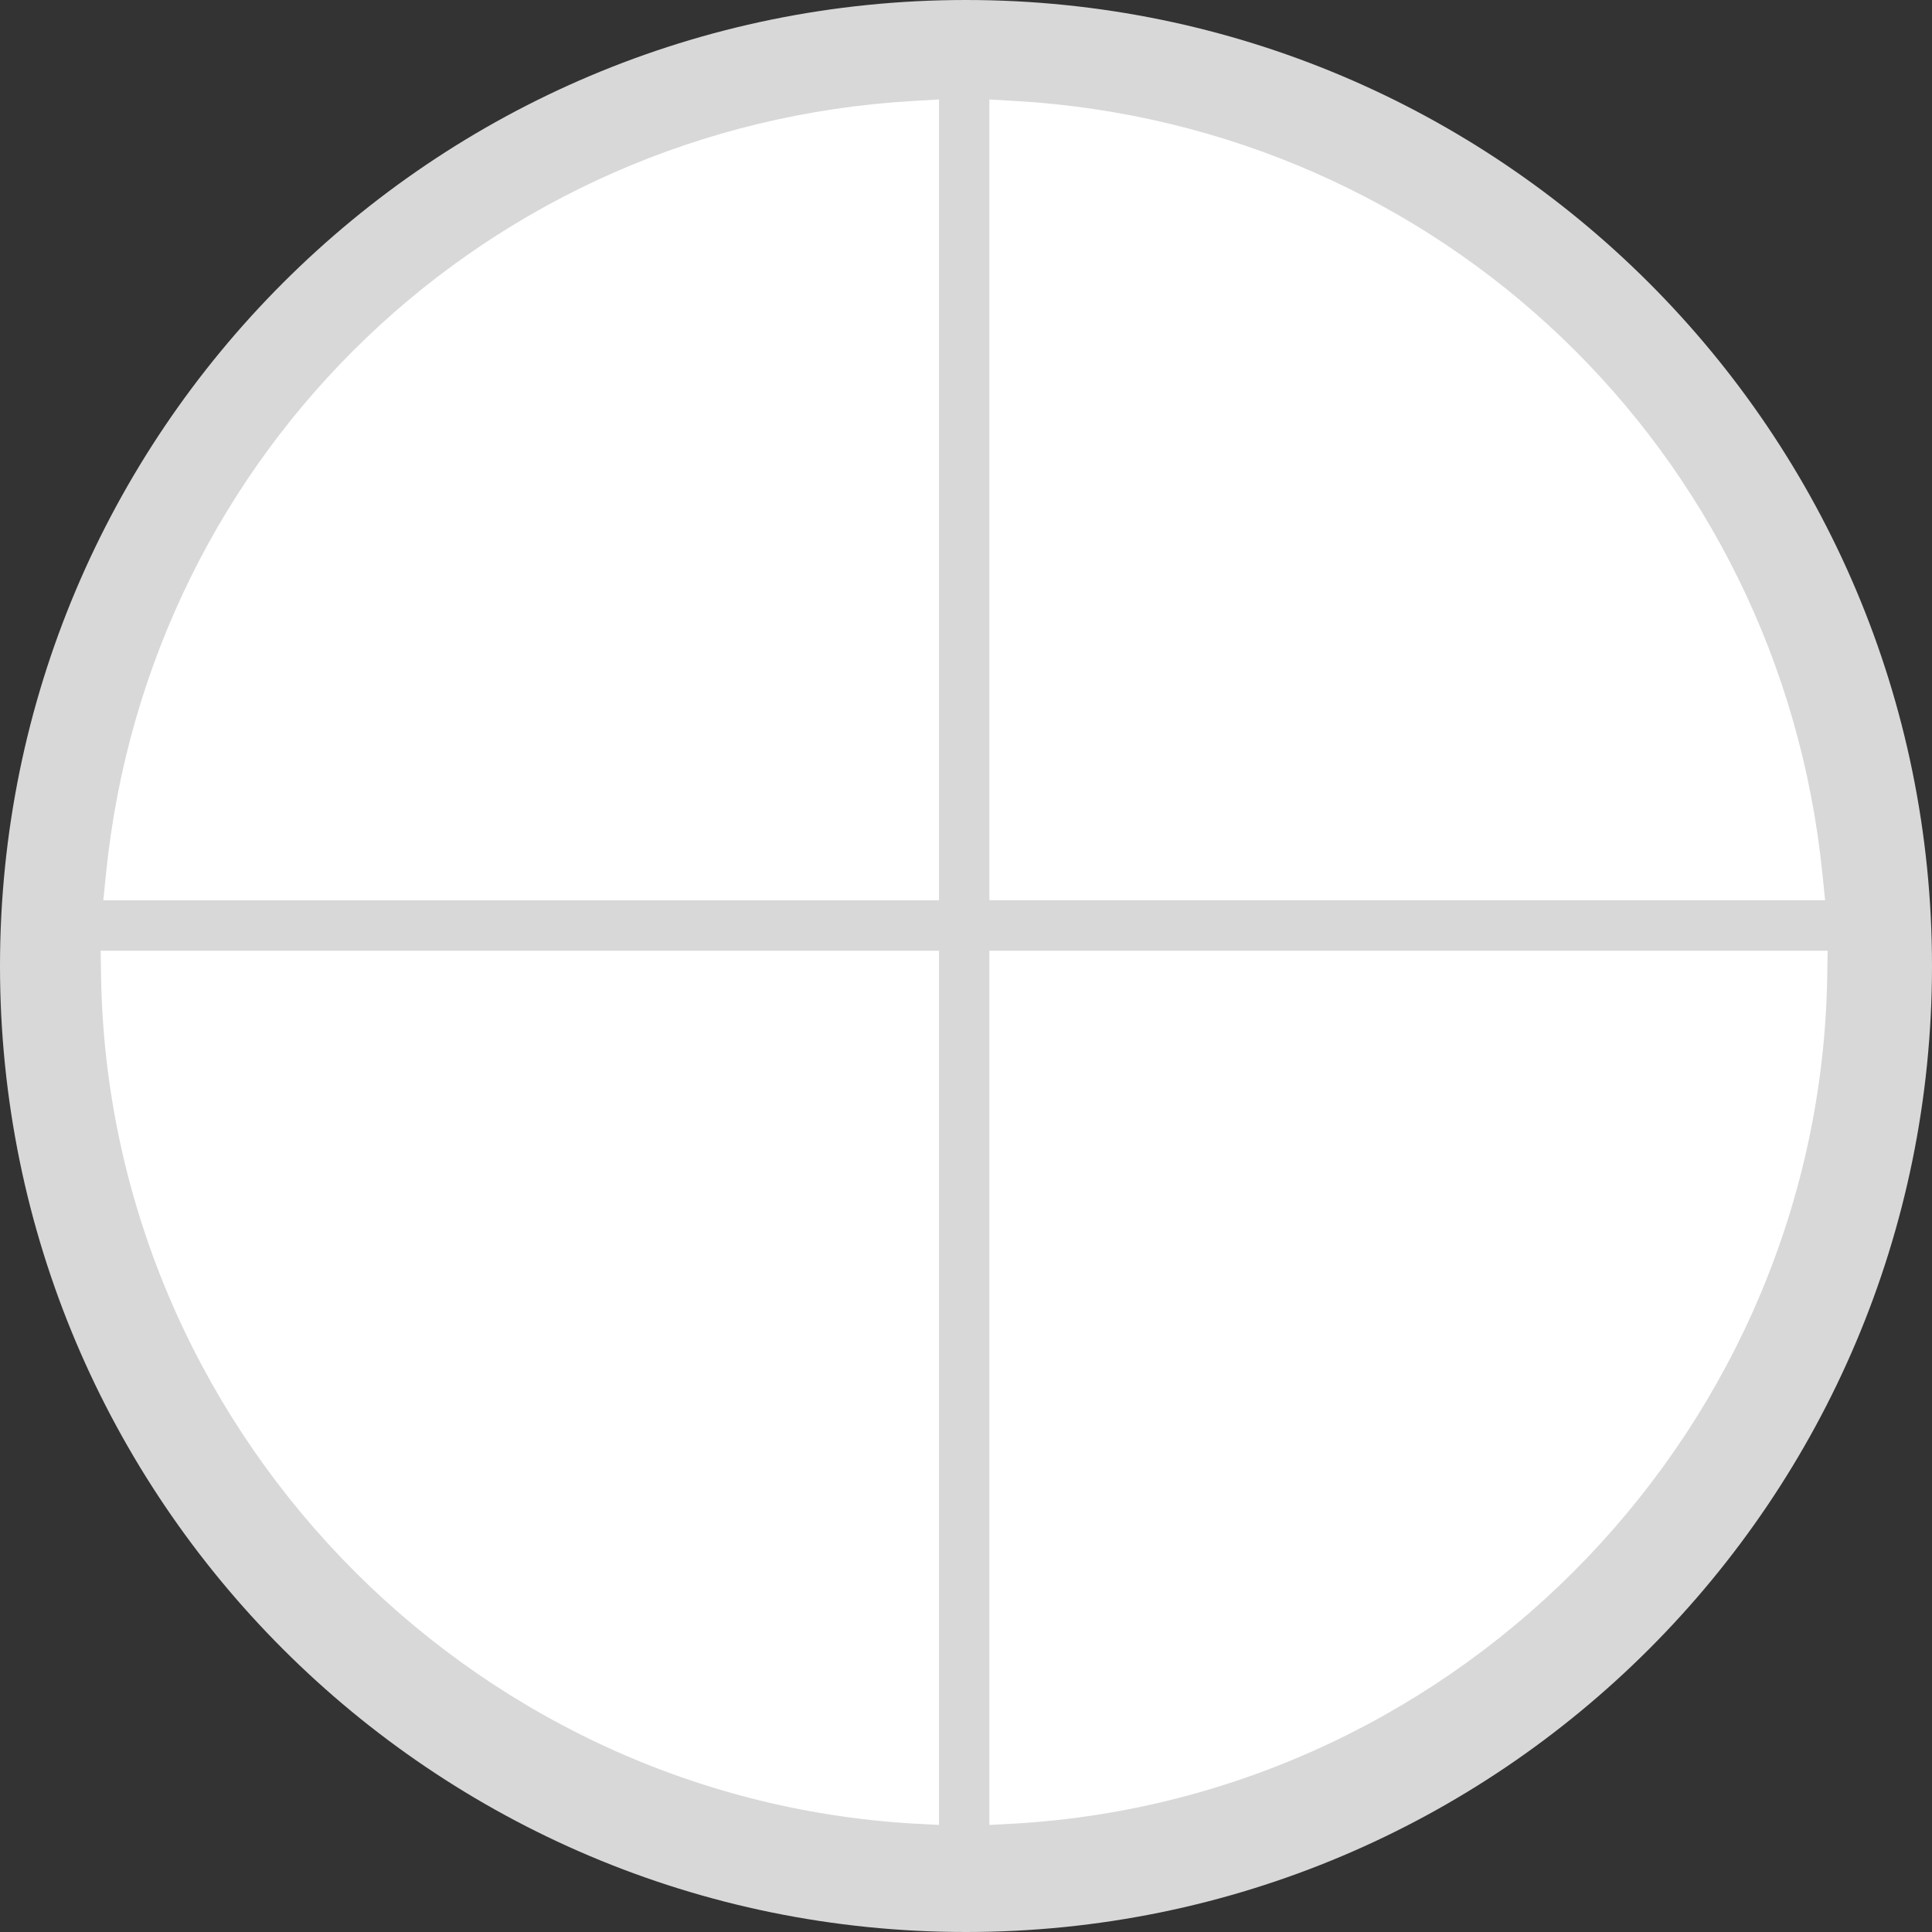 <?xml version="1.0" encoding="UTF-8" standalone="no"?><!DOCTYPE svg PUBLIC "-//W3C//DTD SVG 1.1//EN" "http://www.w3.org/Graphics/SVG/1.1/DTD/svg11.dtd"><svg width="100%" height="100%" viewBox="0 0 100 100" version="1.1" xmlns="http://www.w3.org/2000/svg" xmlns:xlink="http://www.w3.org/1999/xlink" xml:space="preserve" xmlns:serif="http://www.serif.com/" style="fill-rule:evenodd;clip-rule:evenodd;stroke-linejoin:round;stroke-miterlimit:2"><rect x="0" y="0" width="100" height="100" fill="#333333" stroke="none"/><g id="Layer-1" serif:id="Layer 1"><g transform="matrix(0,-1,-1,0,50,0)"><path d="M-50,-50C-77.615,-50 -100,-27.614 -100,0.003C-100,27.614 -77.615,50 -50,50C-22.385,50 0,27.614 0,0.003C0,-27.614 -22.385,-50 -50,-50" style="fill:rgb(216,216,216)"/></g><g transform="matrix(1,0,0,1,94.326,6.534)"><path d="M0,38.677C-2.221,16.779 -19.795,-0.035 -41.781,-1.308L-43.116,-1.384L-43.116,40.061L0.141,40.061L0,38.677Z" style="fill:white"/></g><g transform="matrix(1,0,0,1,51.21,94.459)"><path d="M0,-45.251L0,0L1.334,-0.071C24.554,-1.44 43.02,-20.72 43.368,-43.972L43.388,-45.251L0,-45.251Z" style="fill:white"/></g><g transform="matrix(1,0,0,1,5.21,94.459)"><path d="M0,-45.251L0.02,-43.972C0.373,-20.72 18.839,-1.44 42.058,-0.071L43.393,0L43.393,-45.251L0,-45.251Z" style="fill:white"/></g><g transform="matrix(1,0,0,1,47.269,46.524)"><path d="M0,-41.299C-21.991,-40.025 -39.566,-23.207 -41.781,-1.314L-41.922,0.076L1.334,0.076L1.334,-41.375L0,-41.299Z" style="fill:white"/></g></g></svg>